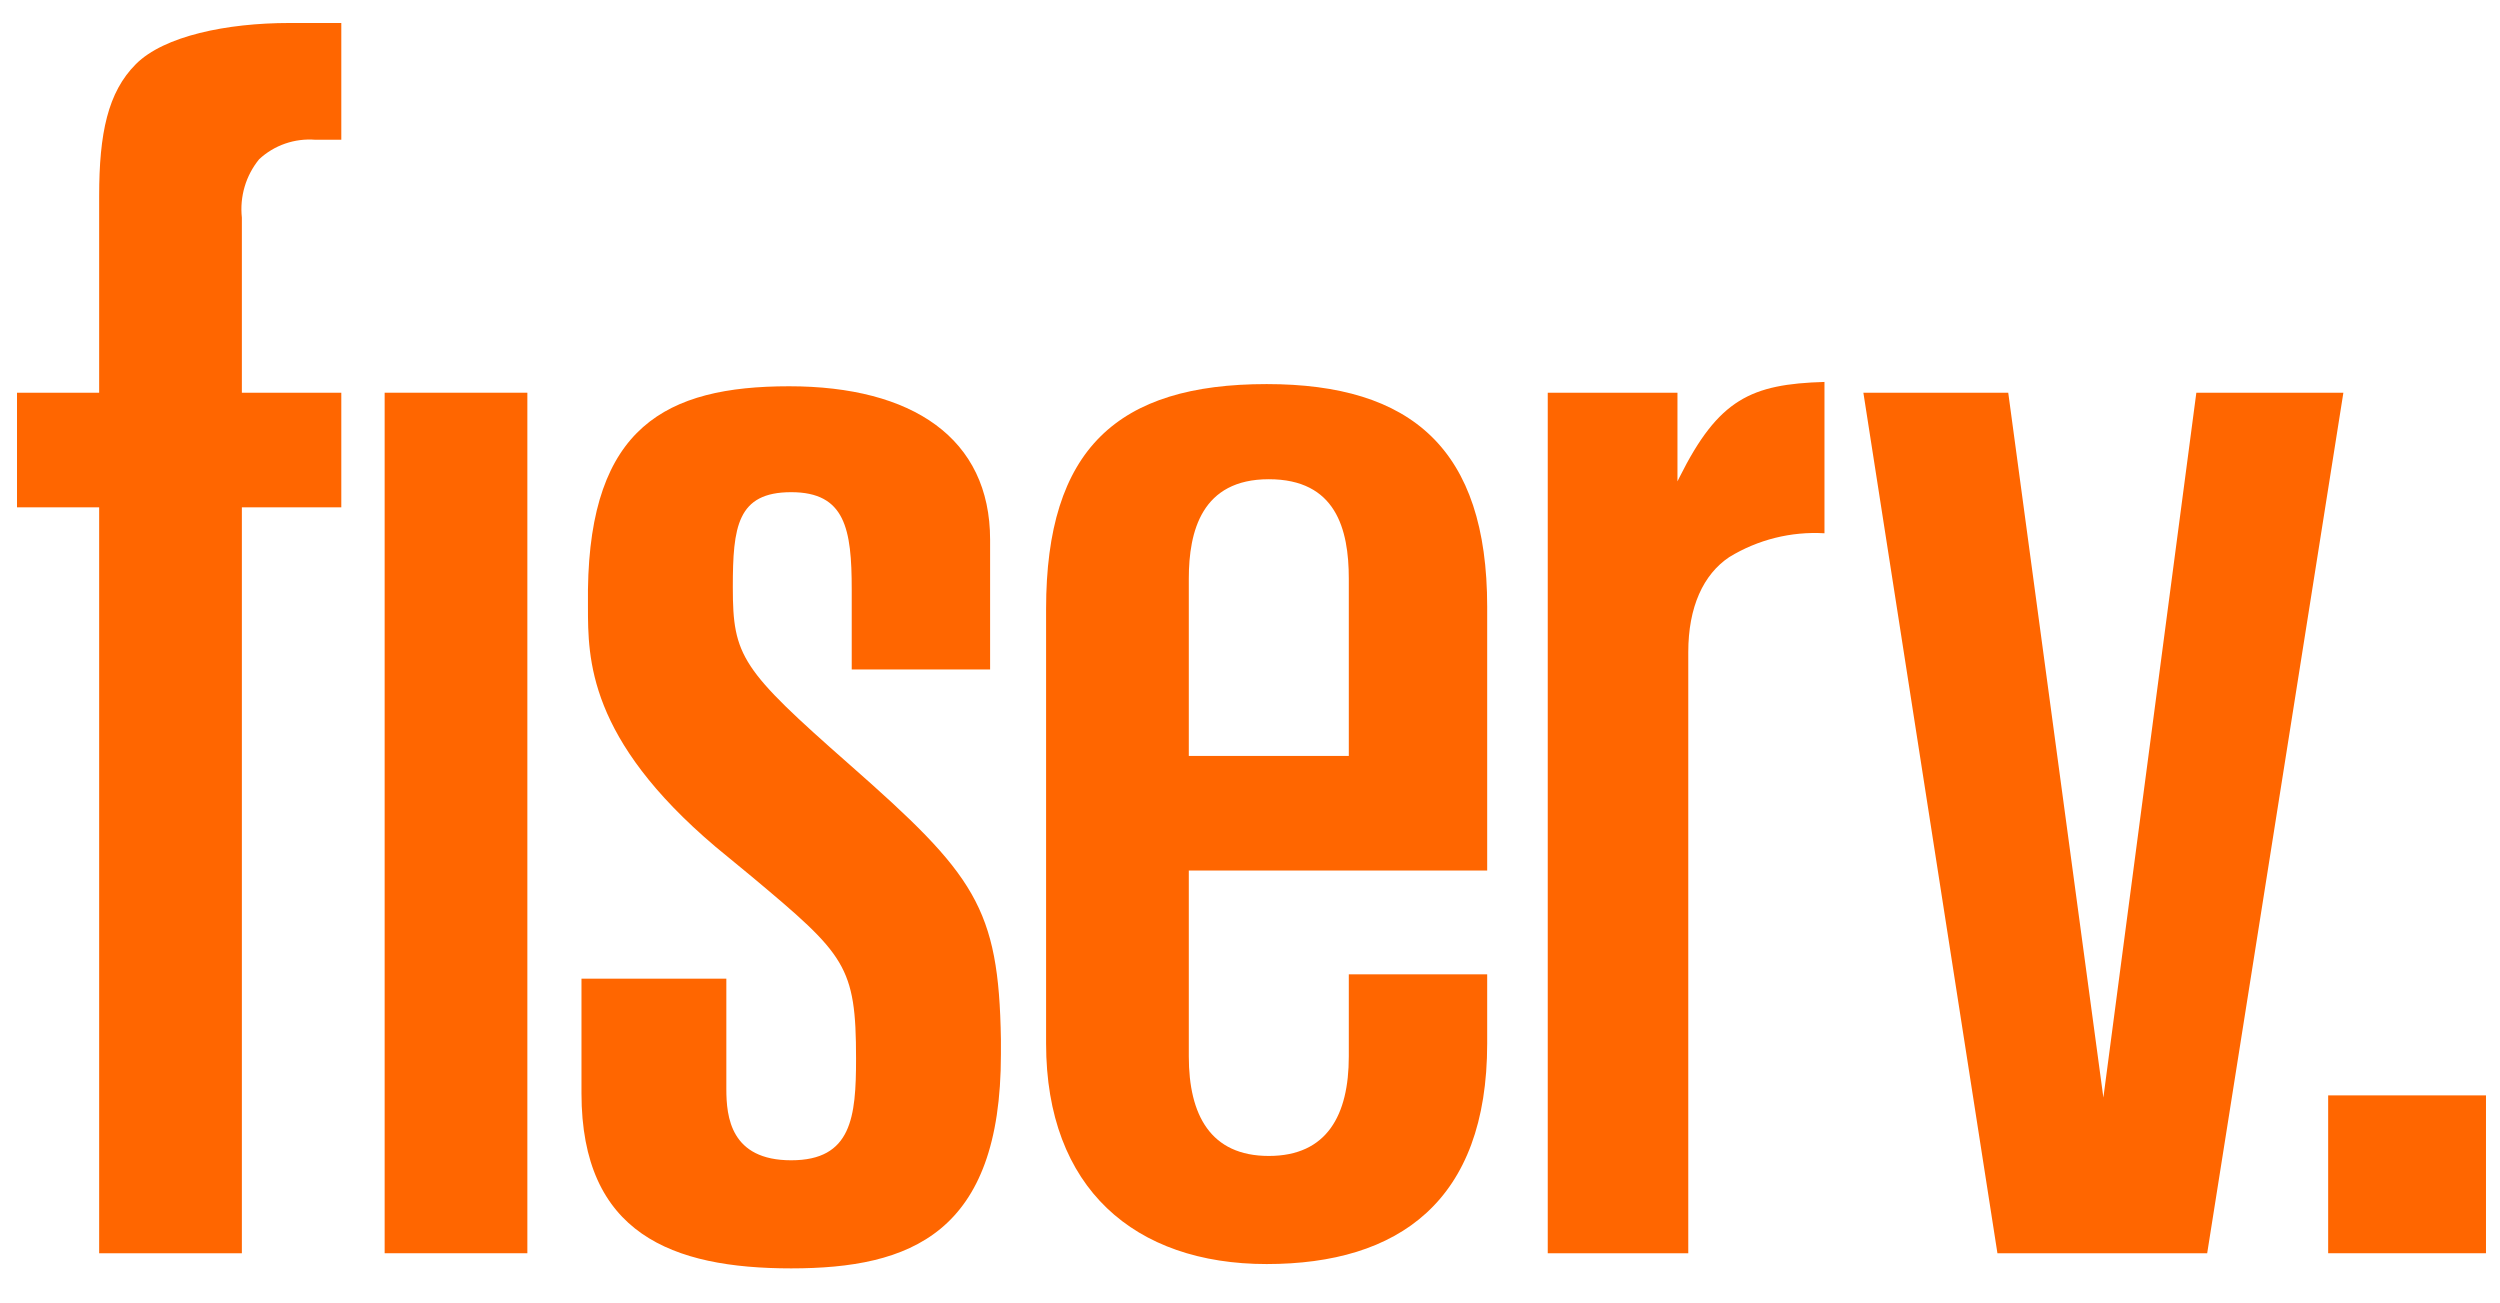 <svg width="71" height="37" viewBox="0 0 71 37" fill="currentColor"
    xmlns="http://www.w3.org/2000/svg">
    <g style="mix-blend-mode:luminosity" clipPath="url(#clip0_1529_6811)">
        <path d="M70.602 31.109H66.12V35.592H70.602V31.109Z" fill="#FF6600" />
        <path
            d="M57.034 11.153L59.736 31.171L62.376 11.153H66.552L62.684 35.592H56.727L52.92 11.153H57.034Z"
            fill="#FF6600" />
        <path
            d="M2.816 11.153H0.483V14.408H2.816V35.592H6.869V14.408H9.693V11.153H6.869V6.18C6.837 5.884 6.864 5.586 6.948 5.301C7.032 5.017 7.172 4.752 7.36 4.522C7.573 4.324 7.825 4.173 8.1 4.078C8.375 3.983 8.667 3.946 8.957 3.969H9.693V0.653H8.22C6.439 0.653 4.658 1.022 3.86 1.82C3.062 2.618 2.816 3.785 2.816 5.565V11.153Z"
            fill="#FF6600" />
        <path d="M14.977 11.153H10.924V35.592H14.977V11.153Z" fill="#FF6600" />
        <path
            d="M33.762 16.434C33.762 15.084 34.13 13.61 36.034 13.61C37.938 13.61 38.306 15.022 38.306 16.434V21.469H33.762V16.434ZM33.762 24.724H42.236V17.233C42.236 12.75 40.087 10.908 35.973 10.908C31.736 10.908 29.709 12.75 29.709 17.294V29.636C29.709 33.75 32.227 35.899 35.973 35.899C39.718 35.899 42.236 34.118 42.236 29.636V27.671H38.306V30.004C38.306 31.662 37.692 32.829 36.034 32.829C34.376 32.829 33.762 31.662 33.762 30.004V24.724Z"
            fill="#FF6600" />
        <path
            d="M24.128 21.715C21.058 19.013 20.812 18.645 20.812 16.68C20.812 14.961 20.935 13.978 22.47 13.978C24.005 13.978 24.189 15.022 24.189 16.741V19.013H28.119V15.329C28.119 12.443 25.909 10.97 22.409 10.97C18.909 10.97 16.759 12.136 16.698 16.741V17.233C16.698 18.706 16.698 20.978 20.321 24.048L21.365 24.908C24.005 27.119 24.312 27.426 24.312 30.066C24.312 31.724 24.189 32.952 22.47 32.952C20.751 32.952 20.628 31.724 20.628 30.926V27.794H16.514V31.048C16.514 35.04 19.093 36.022 22.47 36.022C25.847 36.022 28.426 35.04 28.426 29.943V29.513C28.365 25.768 27.689 24.847 24.128 21.715Z"
            fill="#FF6600" />
        <path
            d="M47.64 13.671V11.154H43.956V35.592H47.947V18.522C47.947 17.233 48.377 16.311 49.113 15.82C49.924 15.325 50.867 15.089 51.815 15.145V10.847C49.727 10.908 48.806 11.338 47.701 13.548L47.64 13.671Z"
            fill="#FF6600" />
    </g>
</svg>